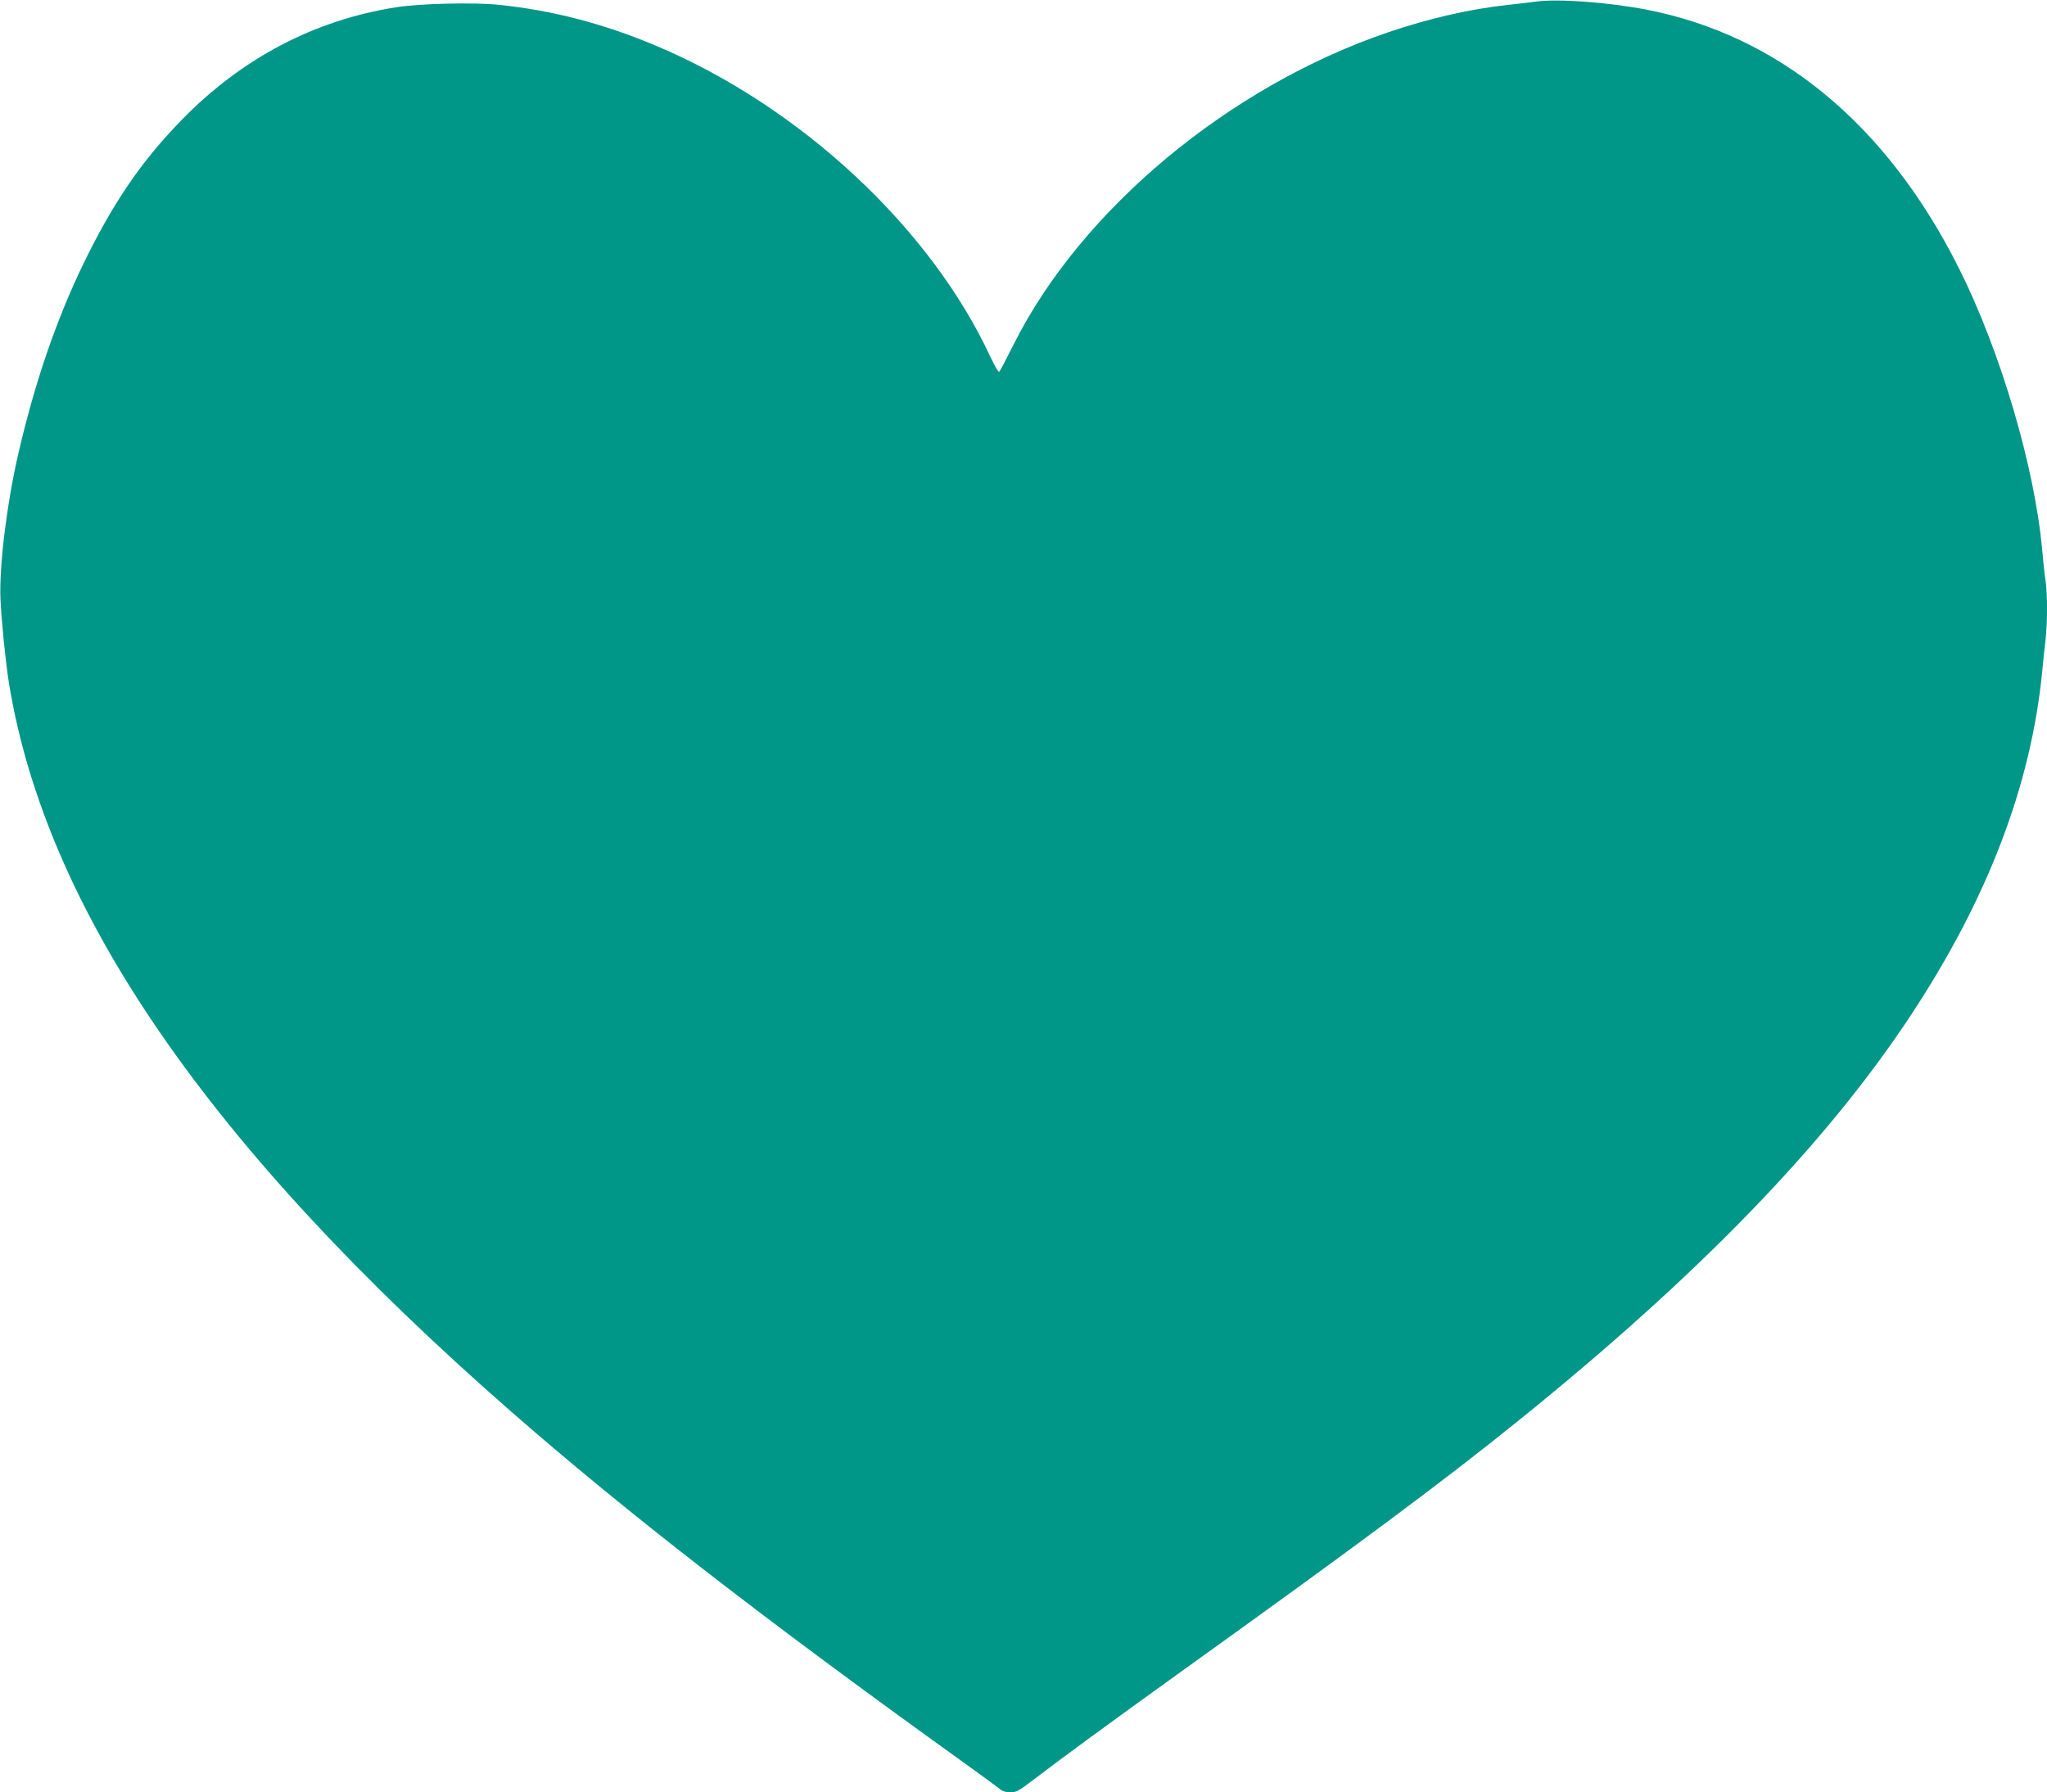 <?xml version="1.0" standalone="no"?>
<!DOCTYPE svg PUBLIC "-//W3C//DTD SVG 20010904//EN"
 "http://www.w3.org/TR/2001/REC-SVG-20010904/DTD/svg10.dtd">
<svg version="1.0" xmlns="http://www.w3.org/2000/svg"
 width="1280pt" height="1121pt" viewBox="0 0 1280 1121"
 preserveAspectRatio="xMidYMid meet">
<g transform="translate(0,1121) scale(0.1,-0.1)"
fill="#009688" stroke="none">
<path d="M9605 11200 c-33 -4 -109 -14 -170 -20 -243 -26 -499 -85 -755 -172
-996 -339 -1921 -1111 -2342 -1953 -44 -88 -84 -164 -89 -169 -5 -6 -27 30
-55 90 -375 810 -1190 1568 -2092 1948 -330 139 -651 222 -985 256 -151 16
-495 8 -637 -15 -513 -80 -968 -319 -1345 -706 -253 -260 -430 -520 -615 -902
-169 -350 -301 -736 -404 -1178 -74 -320 -122 -715 -113 -919 7 -143 32 -389
52 -516 230 -1424 1249 -2906 3135 -4557 724 -634 1586 -1303 2845 -2207 110
-79 209 -152 221 -162 13 -11 36 -18 62 -18 37 0 54 10 151 84 148 114 488
363 890 652 1137 816 1662 1206 2141 1593 1124 907 1917 1727 2445 2526 483
731 755 1442 825 2155 6 63 15 153 21 200 12 109 12 283 0 368 -6 37 -15 123
-21 192 -47 519 -260 1242 -521 1763 -451 899 -1124 1456 -1955 1617 -238 46
-555 69 -689 50z"/>
</g>
</svg>

